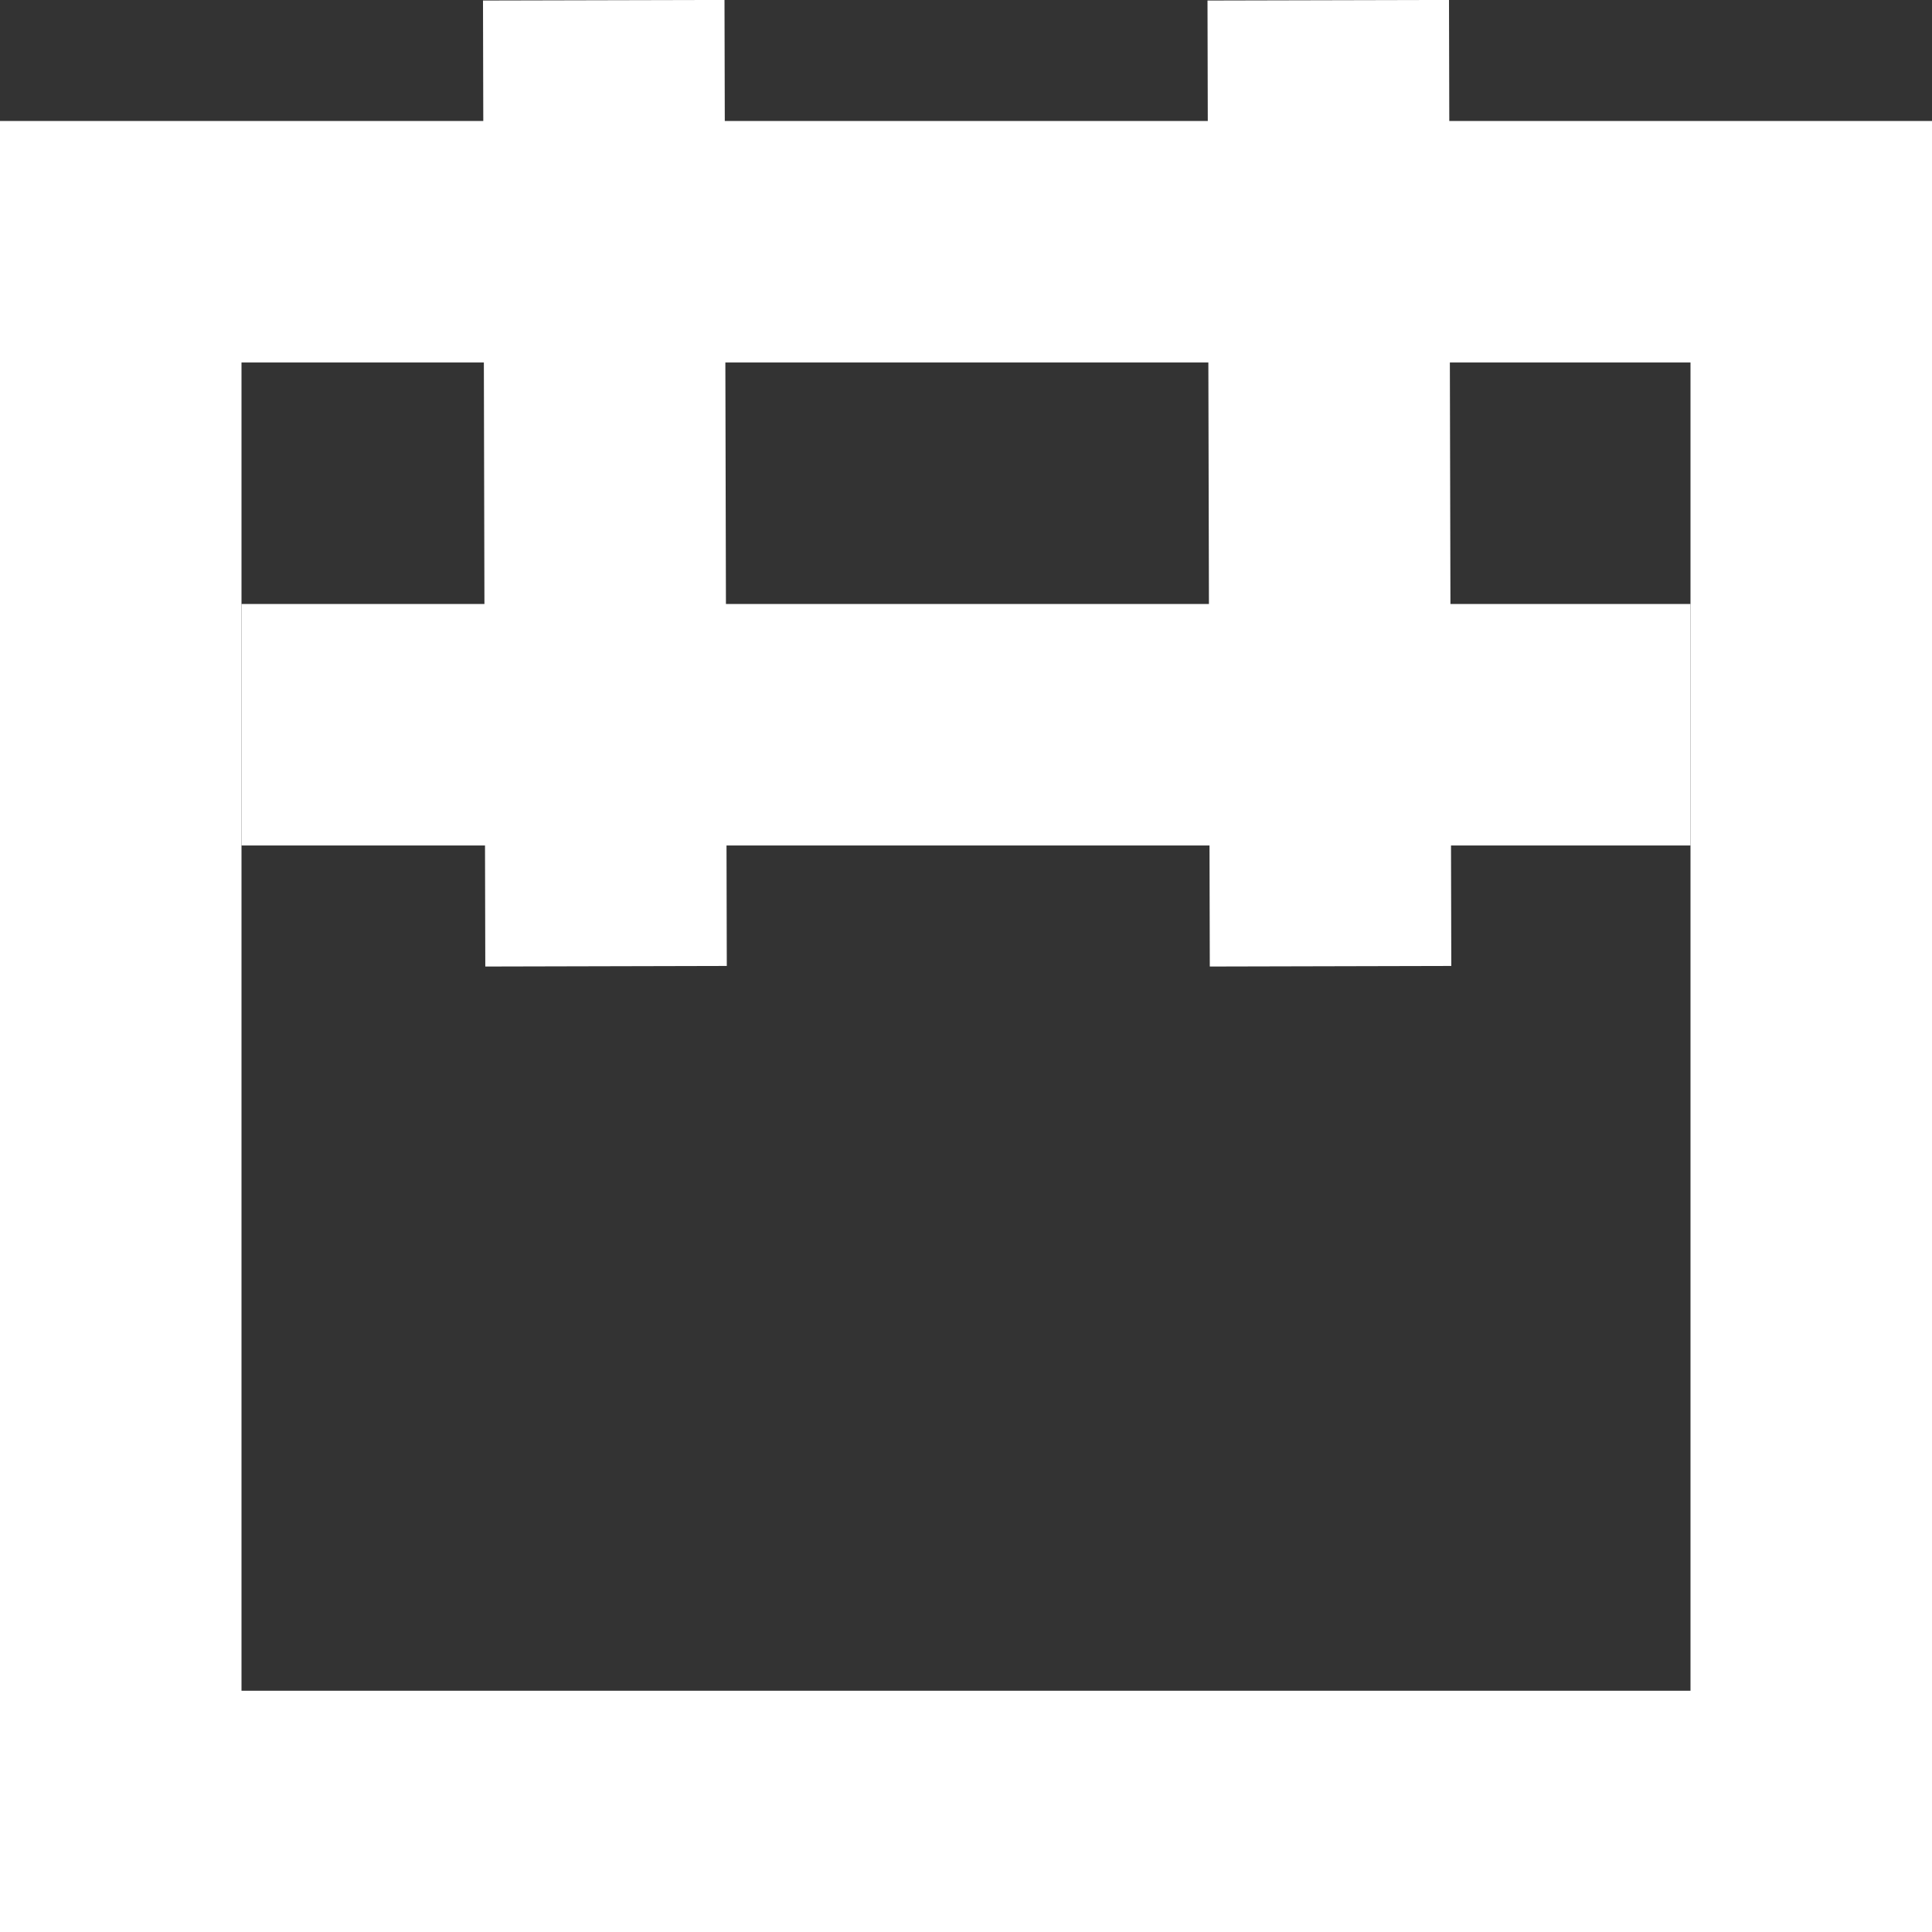 <svg xmlns="http://www.w3.org/2000/svg" width="16" height="16.002" viewBox="0 0 16 16.002">
  <rect x="0" y="0" width="16" height="16.002" fill="#333333" stroke="none"/>
  <g id="icon_date" transform="translate(0 0.002)">
    <rect id="長方形_2" data-name="長方形 2" width="14" height="13" transform="translate(1 2)" fill="none" stroke="#fff" stroke-miterlimit="10" stroke-width="2"/>
    <line id="線_1" data-name="線 1" x2="12" transform="translate(2 6)" fill="none" stroke="#fff" stroke-miterlimit="10" stroke-width="2"/>
    <line id="線_2" data-name="線 2" x2="0.019" y2="8" transform="translate(5 0)" fill="none" stroke="#fff" stroke-miterlimit="10" stroke-width="2"/>
    <line id="線_3" data-name="線 3" x2="0.019" y2="8" transform="translate(11 0)" fill="none" stroke="#fff" stroke-miterlimit="10" stroke-width="2"/>
  </g>
</svg>
